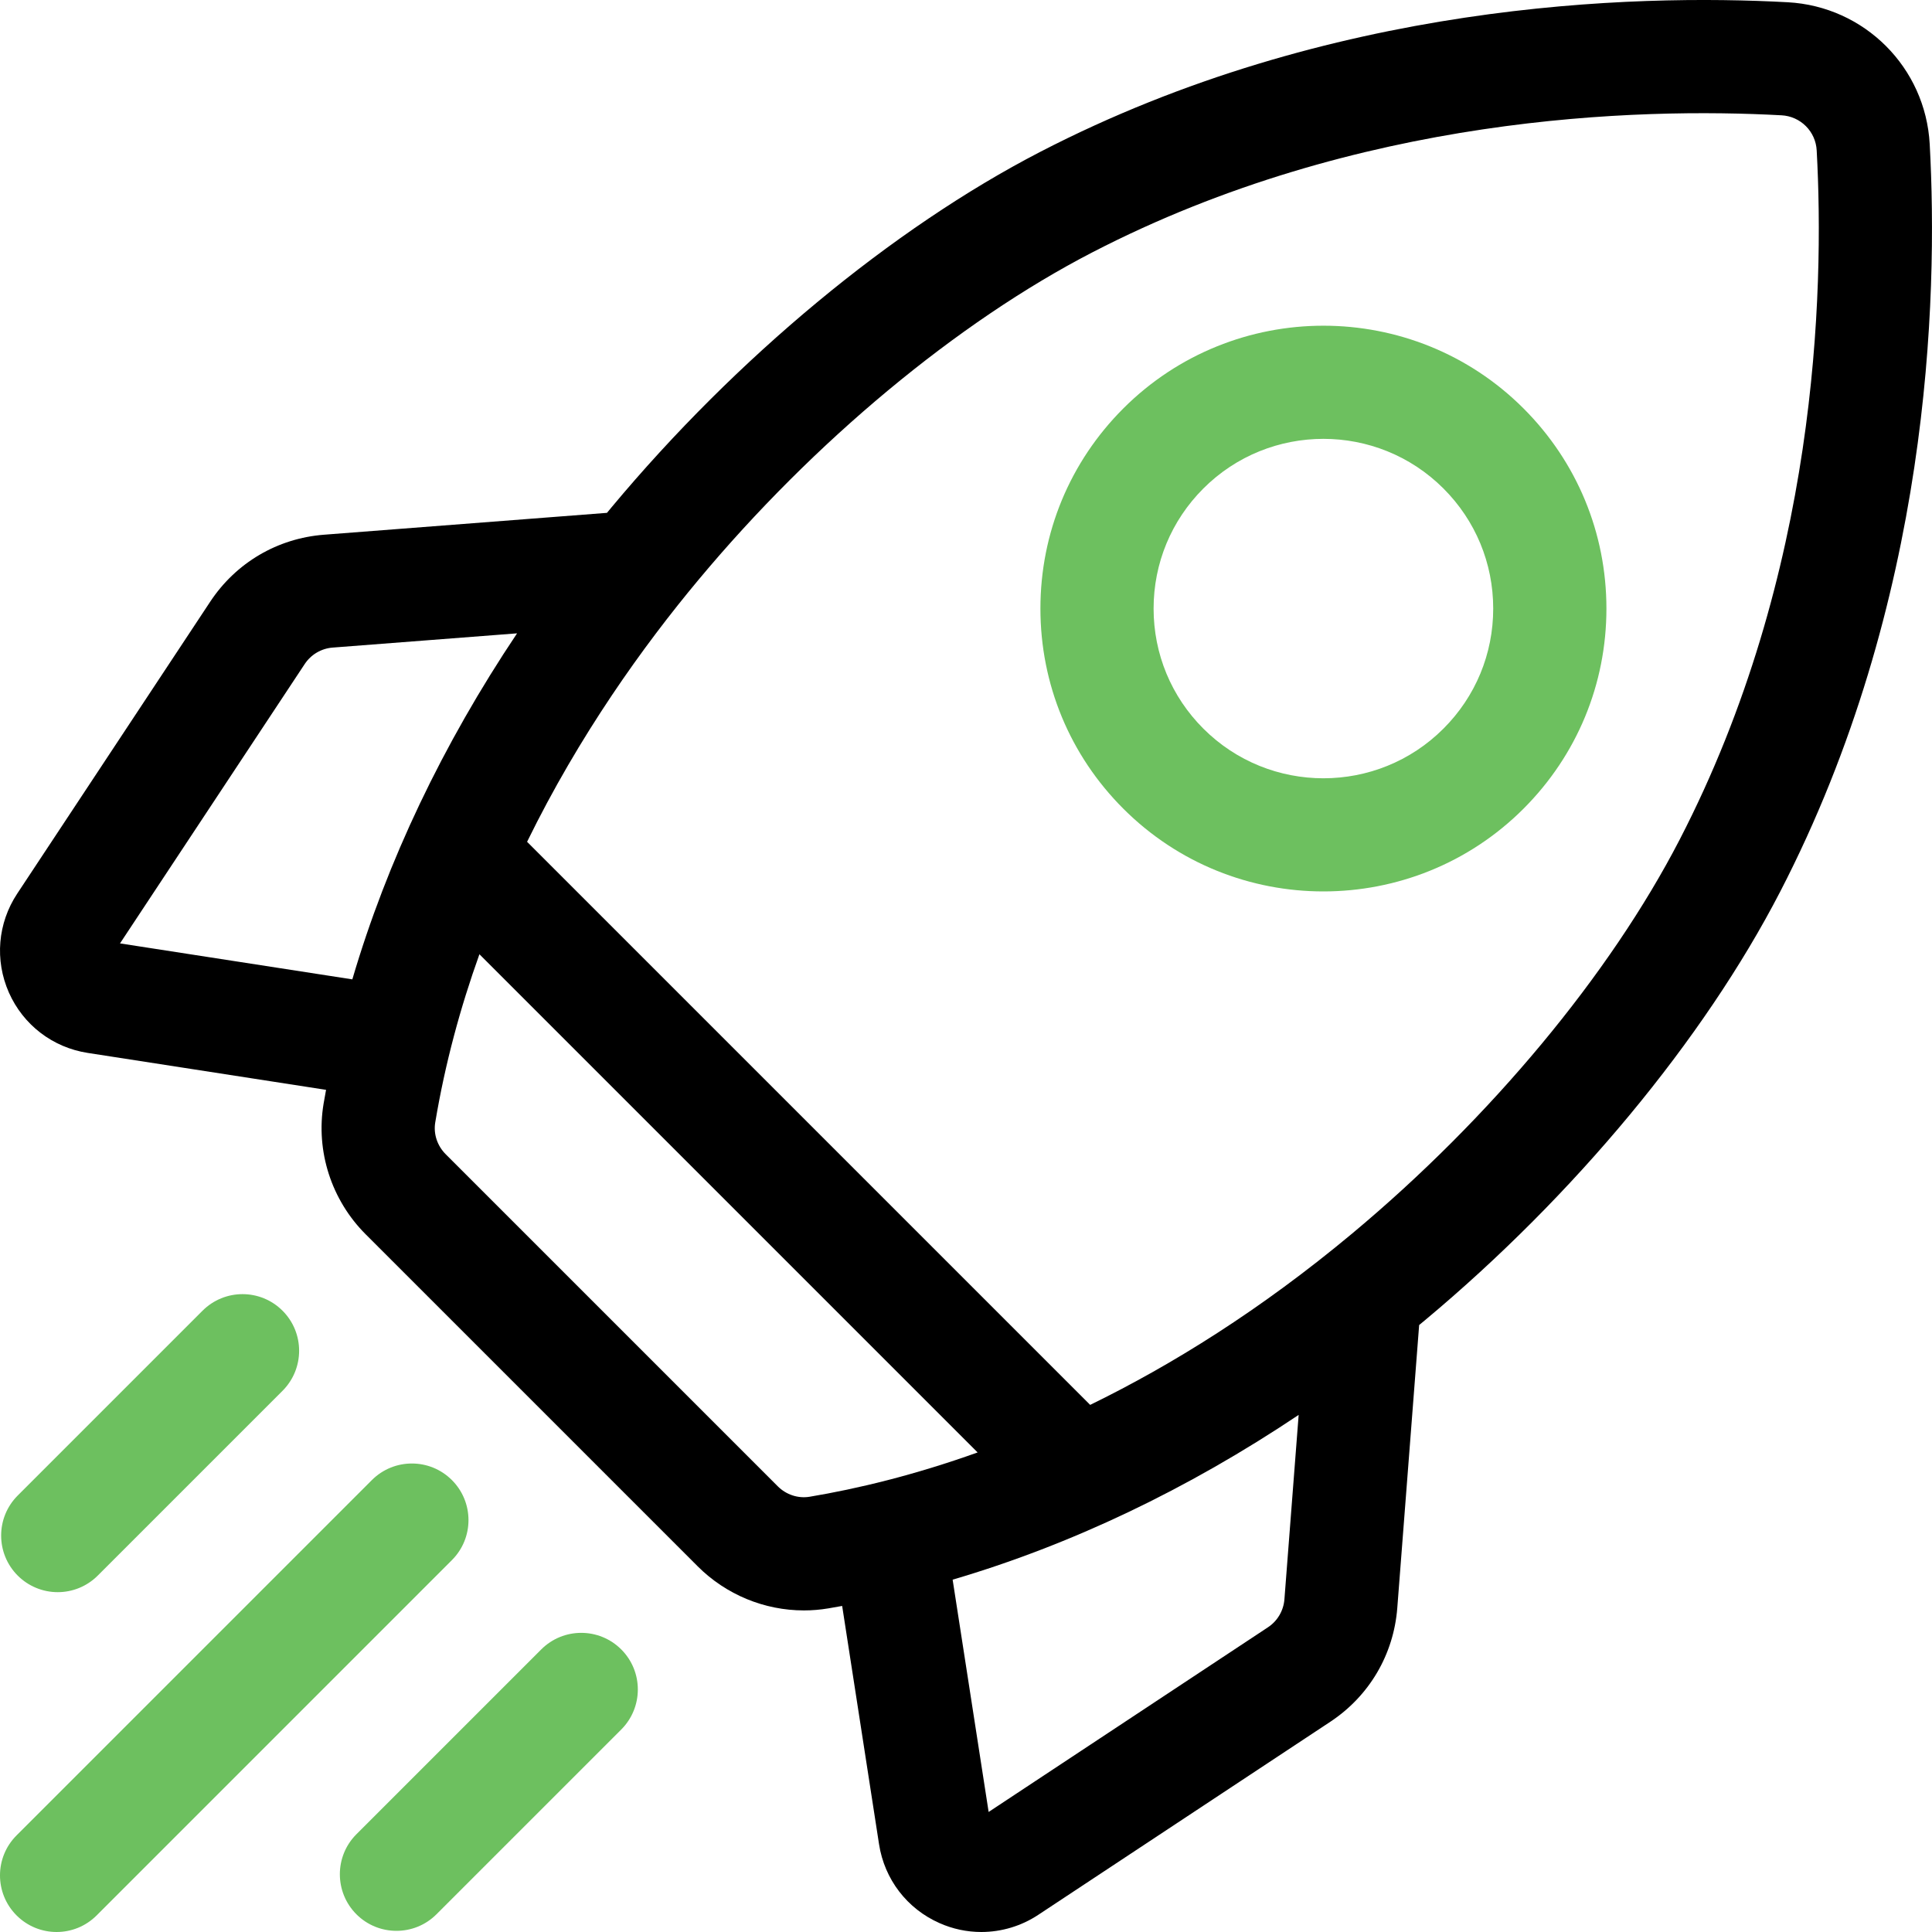 <svg width="60" height="60" viewBox="0 0 60 60" fill="none" xmlns="http://www.w3.org/2000/svg">
<path d="M59.929 4.479C59.8 2.096 57.904 0.2 55.521 0.07C50.712 -0.192 41.301 0.063 32.302 4.718C27.715 7.09 22.864 11.113 18.992 15.755C18.944 15.812 18.898 15.87 18.85 15.927L10.064 16.606C8.617 16.717 7.329 17.476 6.529 18.685L0.535 27.752C-0.072 28.67 -0.168 29.818 0.276 30.824C0.722 31.83 1.636 32.531 2.723 32.699L10.126 33.846C10.1 33.99 10.073 34.134 10.049 34.278C9.803 35.752 10.291 37.267 11.356 38.332L21.668 48.644C22.55 49.526 23.743 50.013 24.966 50.013C25.219 50.013 25.472 49.992 25.722 49.95C25.866 49.926 26.01 49.9 26.154 49.874L27.3 57.277C27.469 58.364 28.17 59.279 29.176 59.723C29.586 59.906 30.029 60 30.478 60C31.107 59.999 31.723 59.813 32.247 59.465L41.314 53.471C42.524 52.671 43.282 51.382 43.394 49.936L44.073 41.15C44.13 41.102 44.188 41.056 44.245 41.008C48.886 37.136 52.91 32.285 55.282 27.698C59.937 18.699 60.192 9.288 59.929 4.479ZM39.376 50.538L30.703 56.272L29.585 49.058C33.251 47.98 36.877 46.254 40.331 43.941L39.889 49.665C39.876 49.84 39.823 50.01 39.734 50.161C39.645 50.313 39.522 50.442 39.376 50.538ZM24.154 46.158L13.842 35.846C13.579 35.583 13.457 35.213 13.517 34.857C13.823 33.024 14.3 31.279 14.889 29.635L30.361 45.107C28.387 45.814 26.619 46.236 25.143 46.483C24.786 46.542 24.417 46.421 24.154 46.158ZM10.335 20.111L16.058 19.669C13.746 23.123 12.02 26.749 10.942 30.415L3.727 29.298L9.462 20.624C9.558 20.478 9.687 20.355 9.838 20.266C9.99 20.177 10.159 20.124 10.335 20.111ZM41.993 38.308C39.153 40.677 36.397 42.39 33.856 43.63L16.369 26.143C17.993 22.826 19.975 20.064 21.692 18.007C25.274 13.711 29.731 10.006 33.918 7.84C42.176 3.568 50.878 3.338 55.329 3.581C55.614 3.596 55.882 3.716 56.083 3.917C56.285 4.118 56.404 4.387 56.419 4.671C56.662 9.122 56.431 17.824 52.16 26.082C49.994 30.269 46.289 34.725 41.993 38.308Z" fill="black"/>
<path d="M41.1 27.684C43.35 27.684 45.601 26.828 47.315 25.114C48.974 23.454 49.889 21.247 49.889 18.9C49.889 16.552 48.974 14.345 47.315 12.685C43.888 9.258 38.312 9.259 34.885 12.685C33.225 14.345 32.311 16.552 32.311 18.9C32.311 21.247 33.225 23.454 34.885 25.114C36.599 26.828 38.849 27.685 41.1 27.684ZM37.371 15.171C38.399 14.143 39.749 13.629 41.1 13.629C42.45 13.629 43.8 14.143 44.828 15.171C45.824 16.167 46.373 17.491 46.373 18.9C46.373 20.308 45.824 21.633 44.828 22.628C42.773 24.685 39.427 24.684 37.371 22.628C36.375 21.633 35.826 20.308 35.826 18.9C35.826 17.491 36.375 16.167 37.371 15.171ZM1.793 49.446C2.243 49.446 2.693 49.274 3.036 48.931L8.775 43.192C9.461 42.505 9.461 41.392 8.775 40.706C8.089 40.019 6.976 40.019 6.289 40.706L0.55 46.445C-0.136 47.131 -0.136 48.244 0.55 48.931C0.713 49.094 0.907 49.224 1.12 49.312C1.333 49.401 1.562 49.446 1.793 49.446ZM14.034 45.965C13.348 45.279 12.235 45.279 11.549 45.965L0.515 56.999C-0.172 57.685 -0.172 58.798 0.515 59.485C0.858 59.828 1.308 60 1.758 60C2.208 60 2.658 59.828 3.001 59.485L14.034 48.451C14.721 47.765 14.721 46.652 14.034 45.965ZM16.808 51.225L11.069 56.964C10.383 57.65 10.383 58.763 11.069 59.45C11.412 59.793 11.862 59.964 12.312 59.964C12.762 59.964 13.212 59.793 13.555 59.45L19.294 53.711C19.98 53.024 19.98 51.911 19.294 51.225C18.607 50.538 17.494 50.538 16.808 51.225Z" fill="#6DC05F"/>
</svg>

